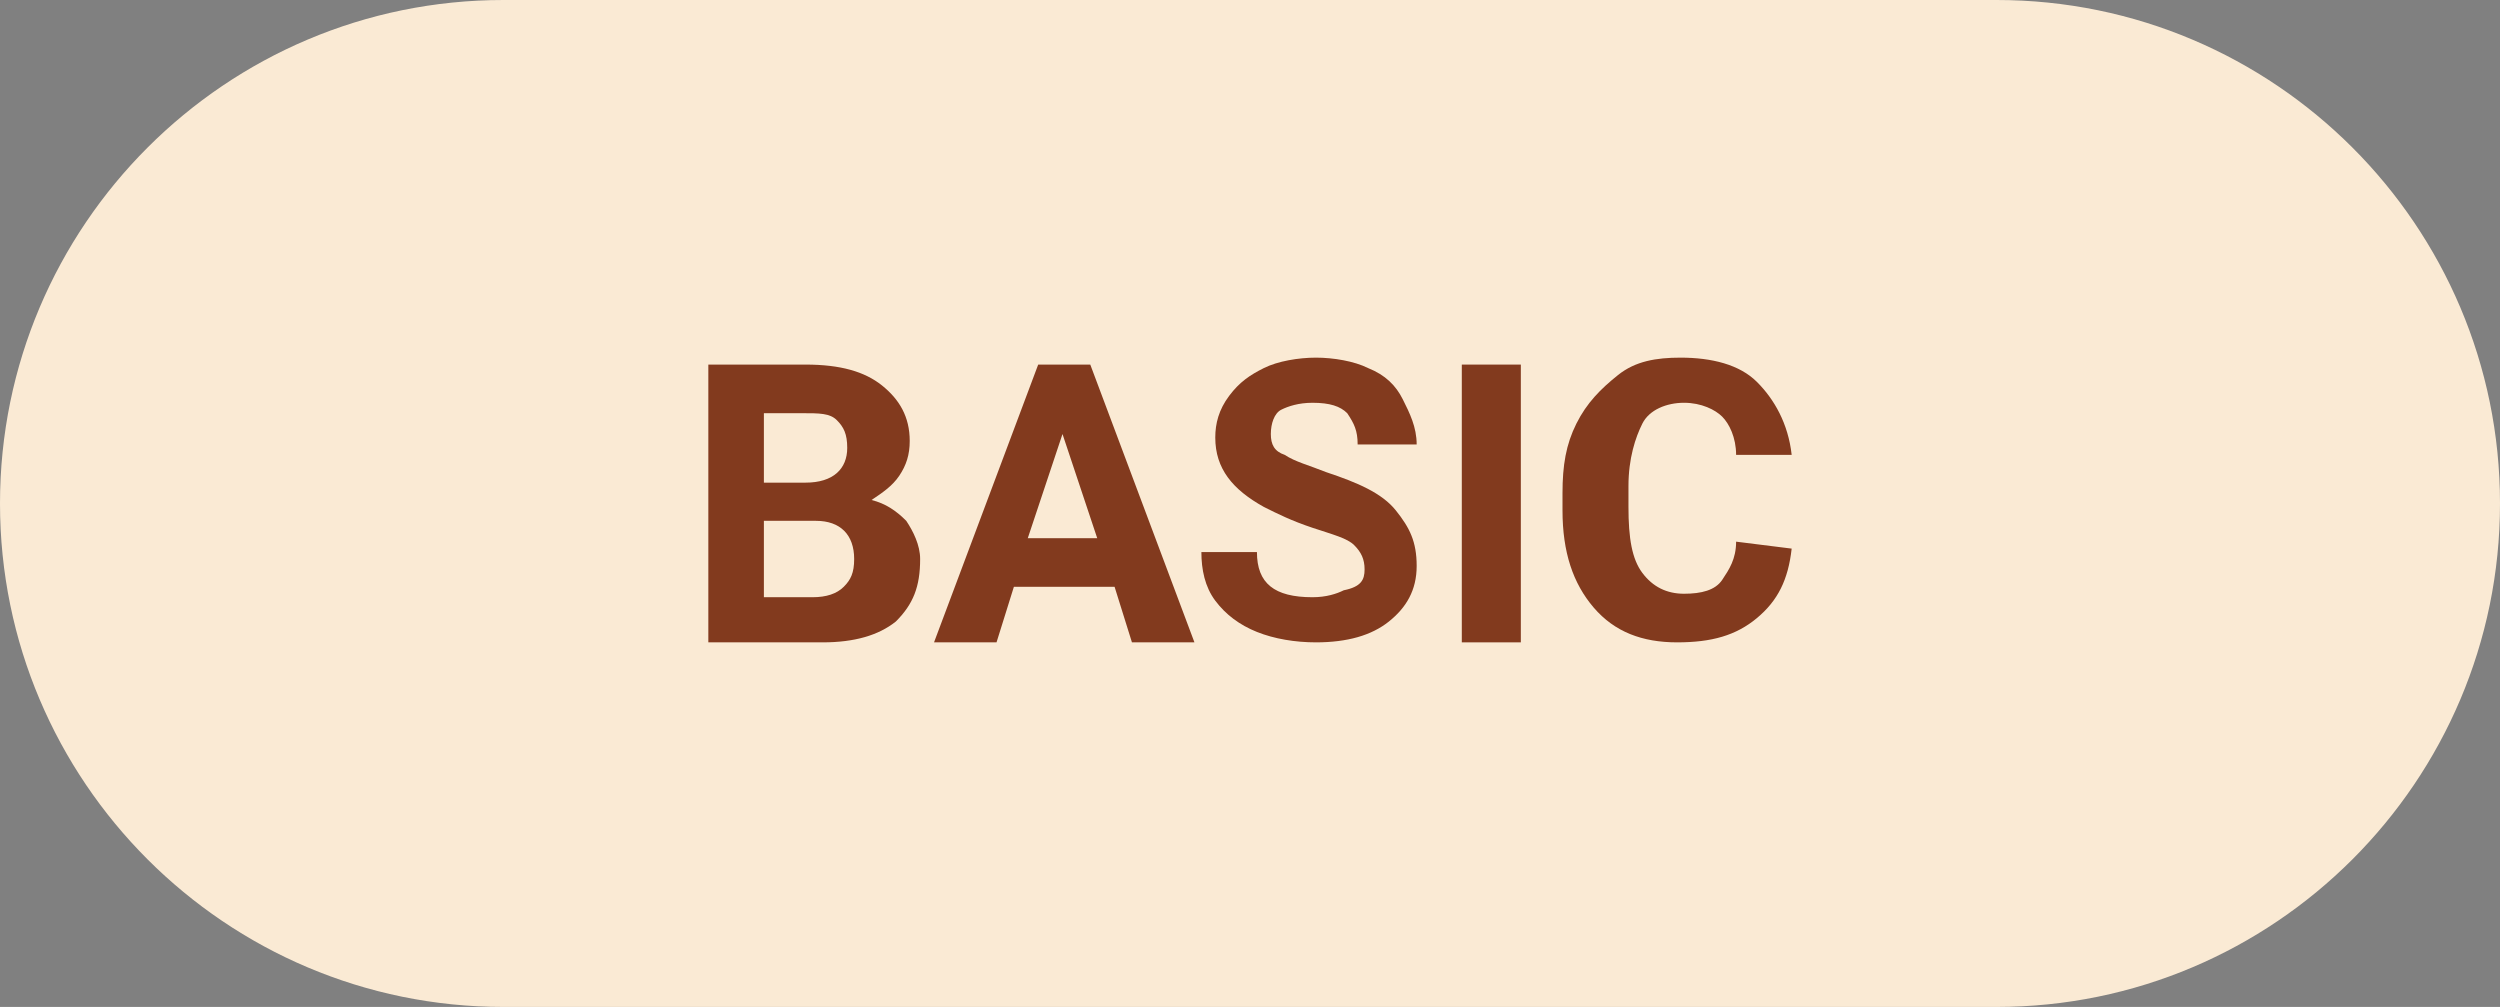 <?xml version="1.0" encoding="utf-8"?>
<!-- Generator: Adobe Illustrator 27.1.1, SVG Export Plug-In . SVG Version: 6.00 Build 0)  -->
<svg version="1.1" id="Layer_1" xmlns="http://www.w3.org/2000/svg" xmlns:xlink="http://www.w3.org/1999/xlink" x="0px" y="0px"
	 viewBox="0 0 72 29" style="enable-background:new 0 0 72 29;" xml:space="preserve">
<rect x="0" y="0" width="72" height="29" fill="#808080" stroke="none"/>
<style type="text/css">
	.st0{fill:#FAEAD4;}
	.st1{fill:#823A1E;}
</style>
<path class="st0" d="M14.5,0h43C65.5,0,72,6.5,72,14.5l0,0c0,8-6.5,14.5-14.5,14.5h-43C6.5,29,0,22.5,0,14.5l0,0C0,6.5,6.5,0,14.5,0
	z"/>
<g>
	<path class="st1" d="M20.4,18.5v-8h2.8c1,0,1.7,0.2,2.2,0.6c0.5,0.4,0.8,0.9,0.8,1.6c0,0.4-0.1,0.7-0.3,1s-0.5,0.5-0.8,0.7
		c0.4,0.1,0.7,0.3,1,0.6c0.2,0.3,0.4,0.7,0.4,1.1c0,0.8-0.2,1.3-0.7,1.8c-0.5,0.4-1.2,0.6-2.1,0.6L20.4,18.5L20.4,18.5z M22,13.9
		h1.2c0.8,0,1.2-0.4,1.2-1c0-0.4-0.1-0.6-0.3-0.8s-0.5-0.2-1-0.2H22C22,11.9,22,13.9,22,13.9z M22,15v2.2h1.4c0.4,0,0.7-0.1,0.9-0.3
		s0.3-0.4,0.3-0.8c0-0.7-0.4-1.1-1.1-1.1C23.6,15,22,15,22,15z"/>
	<path class="st1" d="M32.1,16.9h-2.9l-0.5,1.6h-1.8l3-8h1.5l3,8h-1.8L32.1,16.9L32.1,16.9z M29.6,15.5h2l-1-3L29.6,15.5L29.6,15.5z
		"/>
	<path class="st1" d="M39.3,16.4c0-0.3-0.1-0.5-0.3-0.7c-0.2-0.2-0.6-0.3-1.2-0.5c-0.6-0.2-1-0.4-1.4-0.6c-0.9-0.5-1.4-1.1-1.4-2
		c0-0.4,0.1-0.8,0.4-1.2s0.6-0.6,1-0.8s1-0.3,1.5-0.3s1.1,0.1,1.5,0.3c0.5,0.2,0.8,0.5,1,0.9s0.4,0.8,0.4,1.3h-1.7
		c0-0.4-0.1-0.6-0.3-0.9c-0.2-0.2-0.5-0.3-1-0.3c-0.4,0-0.7,0.1-0.9,0.2s-0.3,0.4-0.3,0.7c0,0.3,0.1,0.5,0.4,0.6
		c0.3,0.2,0.7,0.3,1.2,0.5c0.9,0.3,1.6,0.6,2,1.1s0.6,0.9,0.6,1.6c0,0.7-0.3,1.2-0.8,1.6s-1.2,0.6-2.1,0.6c-0.6,0-1.2-0.1-1.7-0.3
		c-0.5-0.2-0.9-0.5-1.2-0.9s-0.4-0.9-0.4-1.4h1.6c0,0.9,0.5,1.3,1.6,1.3c0.4,0,0.7-0.1,0.9-0.2C39.2,16.9,39.3,16.7,39.3,16.4
		L39.3,16.4z"/>
	<path class="st1" d="M43.8,18.5h-1.7v-8h1.7V18.5z"/>
	<path class="st1" d="M51.6,15.8c-0.1,0.9-0.4,1.5-1,2s-1.3,0.7-2.3,0.7c-1,0-1.8-0.3-2.4-1c-0.6-0.7-0.9-1.6-0.9-2.8v-0.5
		c0-0.8,0.1-1.4,0.4-2c0.3-0.6,0.7-1,1.2-1.4s1.1-0.5,1.8-0.5c0.9,0,1.7,0.2,2.2,0.7s0.9,1.2,1,2.1H50c0-0.5-0.2-0.9-0.4-1.1
		s-0.6-0.4-1.1-0.4c-0.5,0-1,0.2-1.2,0.6s-0.4,1-0.4,1.8v0.6c0,0.9,0.1,1.5,0.4,1.9c0.3,0.4,0.7,0.6,1.2,0.6c0.5,0,0.9-0.1,1.1-0.4
		s0.4-0.6,0.4-1.1L51.6,15.8L51.6,15.8z"/>
</g>
</svg>
